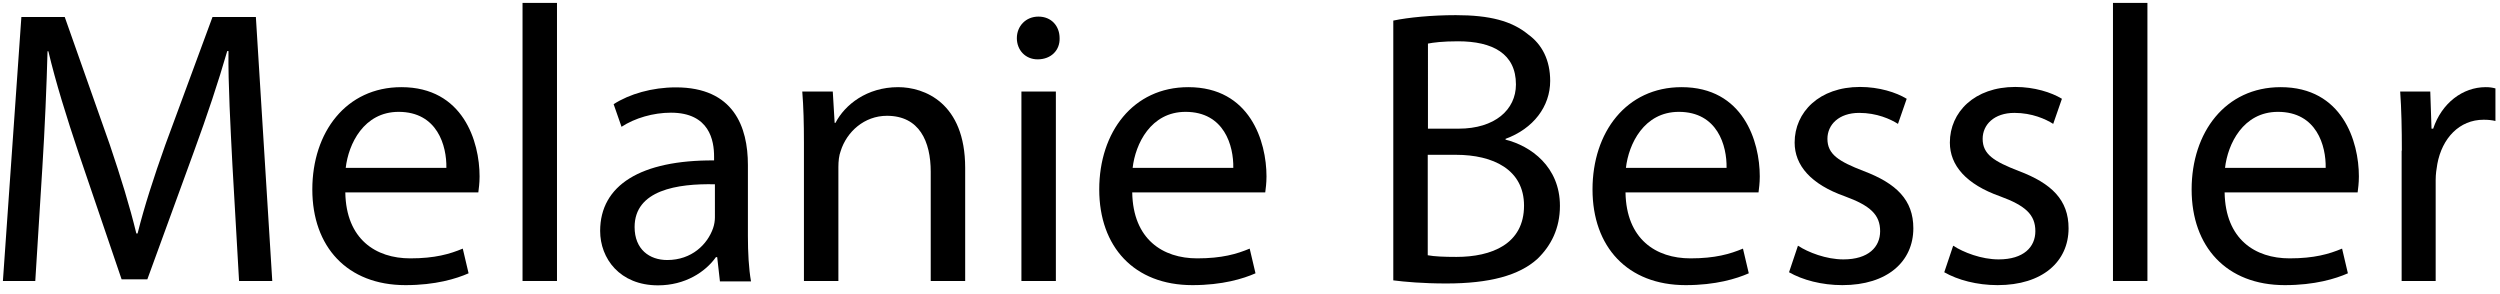 <?xml version="1.0" encoding="utf-8"?>
<!-- Generator: Adobe Illustrator 20.1.0, SVG Export Plug-In . SVG Version: 6.00 Build 0)  -->
<svg version="1.1" id="Ebene_1" xmlns="http://www.w3.org/2000/svg" xmlns:xlink="http://www.w3.org/1999/xlink" x="0px" y="0px"
	 viewBox="0 0 1204.7 141.7" enable-background="new 0 0 1204.7 141.7" xml:space="preserve">
<g>
	<path d="M112,79.5c-0.9-17.7-2.1-39.1-1.9-54.9h-0.6c-4.3,14.9-9.6,30.8-16,48.3l-22.5,61.7H58.6L38,74.1
		c-6-17.9-11.1-34.3-14.7-49.4h-0.4c-0.4,15.9-1.3,37.2-2.5,56.2l-3.4,54.5H1.4L10.3,8.2h20.9l21.7,61.5
		c5.3,15.7,9.6,29.6,12.8,42.8h0.6c3.2-12.8,7.7-26.8,13.4-42.8l22.7-61.5h20.9l7.9,127.2h-16L112,79.5z"/>
	<path d="M166.4,92.8c0.4,22.5,14.7,31.7,31.3,31.7c11.9,0,19.1-2.1,25.3-4.7l2.8,11.9c-5.9,2.6-15.9,5.7-30.4,5.7
		c-28.1,0-44.9-18.5-44.9-46.1S166.8,42,193.4,42c29.8,0,37.7,26.2,37.7,43c0,3.4-0.4,6-0.6,7.7H166.4z M215.1,80.9
		c0.2-10.6-4.3-27-23-27c-16.8,0-24.2,15.5-25.5,27H215.1z"/>
	<path d="M251.8,1.4h16.6v134h-16.6V1.4z"/>
	<path d="M346.9,135.4l-1.3-11.5H345c-5.1,7.2-14.9,13.6-27.9,13.6c-18.5,0-27.9-13-27.9-26.2c0-22.1,19.6-34.2,54.9-34v-1.9
		c0-7.5-2.1-21.1-20.8-21.1c-8.5,0-17.4,2.6-23.8,6.8l-3.8-10.9c7.6-4.9,18.5-8.1,30-8.1c27.9,0,34.7,19.1,34.7,37.4v34.2
		c0,7.9,0.4,15.7,1.5,21.9H346.9z M344.5,88.8c-18.1-0.4-38.7,2.8-38.7,20.6c0,10.8,7.2,15.9,15.7,15.9c11.9,0,19.4-7.6,22.1-15.3
		c0.6-1.7,0.9-3.6,0.9-5.3V88.8z"/>
	<path d="M387.4,68.8c0-9.4-0.2-17.2-0.8-24.7h14.7l0.9,15.1h0.4c4.5-8.7,15.1-17.2,30.2-17.2c12.6,0,32.3,7.5,32.3,38.9v54.5h-16.6
		V82.8c0-14.7-5.5-27-21.1-27c-10.9,0-19.4,7.7-22.3,17c-0.8,2.1-1.1,4.9-1.1,7.7v54.9h-16.6V68.8z"/>
	<path d="M510.6,18.4c0.2,5.7-4,10.2-10.6,10.2c-5.9,0-10-4.5-10-10.2c0-5.8,4.3-10.4,10.4-10.4C506.7,8,510.6,12.6,510.6,18.4z
		 M492.2,135.4V44.1h16.6v91.3H492.2z"/>
	<path d="M545.6,92.8c0.4,22.5,14.7,31.7,31.3,31.7c11.9,0,19.1-2.1,25.3-4.7l2.8,11.9c-5.9,2.6-15.9,5.7-30.4,5.7
		c-28.1,0-44.9-18.5-44.9-46.1S546,42,572.6,42c29.8,0,37.7,26.2,37.7,43c0,3.4-0.4,6-0.6,7.7H545.6z M594.3,80.9
		c0.2-10.6-4.3-27-23-27c-16.8,0-24.2,15.5-25.5,27H594.3z"/>
	<path d="M671.5,9.9c7.2-1.5,18.5-2.6,30-2.6c16.4,0,27,2.8,34.9,9.3C743.1,21.4,747,29,747,39c0,12.3-8.1,23-21.5,27.9v0.4
		c12.1,3,26.2,13,26.2,31.9c0,10.9-4.3,19.2-10.8,25.5c-8.9,8.1-23.2,11.9-44,11.9c-11.3,0-20-0.8-25.5-1.5V9.9z M688,62h14.9
		c17.4,0,27.6-9.1,27.6-21.3c0-14.9-11.3-20.8-27.9-20.8c-7.5,0-11.9,0.6-14.5,1.1V62z M688,123c3.2,0.6,7.9,0.8,13.8,0.8
		c17,0,32.6-6.2,32.6-24.7c0-17.4-14.9-24.5-32.8-24.5H688V123z"/>
	<path d="M783.3,92.8c0.4,22.5,14.7,31.7,31.3,31.7c11.9,0,19.1-2.1,25.3-4.7l2.8,11.9c-5.9,2.6-15.9,5.7-30.4,5.7
		c-28.1,0-44.9-18.5-44.9-46.1S783.7,42,810.3,42c29.8,0,37.7,26.2,37.7,43c0,3.4-0.4,6-0.6,7.7H783.3z M832,80.9
		c0.2-10.6-4.3-27-23-27c-16.8,0-24.2,15.5-25.5,27H832z"/>
	<path d="M866.4,118.4c4.9,3.2,13.6,6.6,21.9,6.6c12.1,0,17.7-6,17.7-13.6c0-7.9-4.7-12.3-17-16.8c-16.4-5.8-24.2-14.9-24.2-25.9
		c0-14.7,11.9-26.8,31.5-26.8c9.2,0,17.4,2.6,22.5,5.7l-4.2,12.1c-3.6-2.3-10.2-5.3-18.7-5.3c-9.8,0-15.3,5.7-15.3,12.5
		c0,7.5,5.5,10.9,17.4,15.5c15.9,6,24,14,24,27.6c0,16-12.5,27.4-34.2,27.4c-10,0-19.2-2.5-25.7-6.2L866.4,118.4z"/>
	<path d="M941.2,118.4c4.9,3.2,13.6,6.6,21.9,6.6c12.1,0,17.7-6,17.7-13.6c0-7.9-4.7-12.3-17-16.8c-16.4-5.8-24.2-14.9-24.2-25.9
		c0-14.7,11.9-26.8,31.5-26.8c9.2,0,17.4,2.6,22.5,5.7l-4.2,12.1c-3.6-2.3-10.2-5.3-18.7-5.3c-9.8,0-15.3,5.7-15.3,12.5
		c0,7.5,5.5,10.9,17.4,15.5c15.9,6,24,14,24,27.6c0,16-12.5,27.4-34.2,27.4c-10,0-19.2-2.5-25.7-6.2L941.2,118.4z"/>
	<path d="M1018.2,1.4h16.6v134h-16.6V1.4z"/>
	<path d="M1072,92.8c0.4,22.5,14.7,31.7,31.3,31.7c11.9,0,19.1-2.1,25.3-4.7l2.8,11.9c-5.9,2.6-15.9,5.7-30.4,5.7
		c-28.1,0-44.9-18.5-44.9-46.1S1072.4,42,1099,42c29.8,0,37.7,26.2,37.7,43c0,3.4-0.4,6-0.6,7.7H1072z M1120.7,80.9
		c0.2-10.6-4.3-27-23-27c-16.8,0-24.2,15.5-25.5,27H1120.7z"/>
	<path d="M1157.4,72.6c0-10.8-0.2-20-0.8-28.5h14.5l0.6,17.9h0.8c4.1-12.3,14.2-20,25.3-20c1.9,0,3.2,0.2,4.7,0.6v15.7
		c-1.7-0.4-3.4-0.6-5.7-0.6c-11.7,0-20,8.9-22.3,21.3c-0.4,2.3-0.8,4.9-0.8,7.7v48.7h-16.4V72.6z"/>
</g>
</svg>
